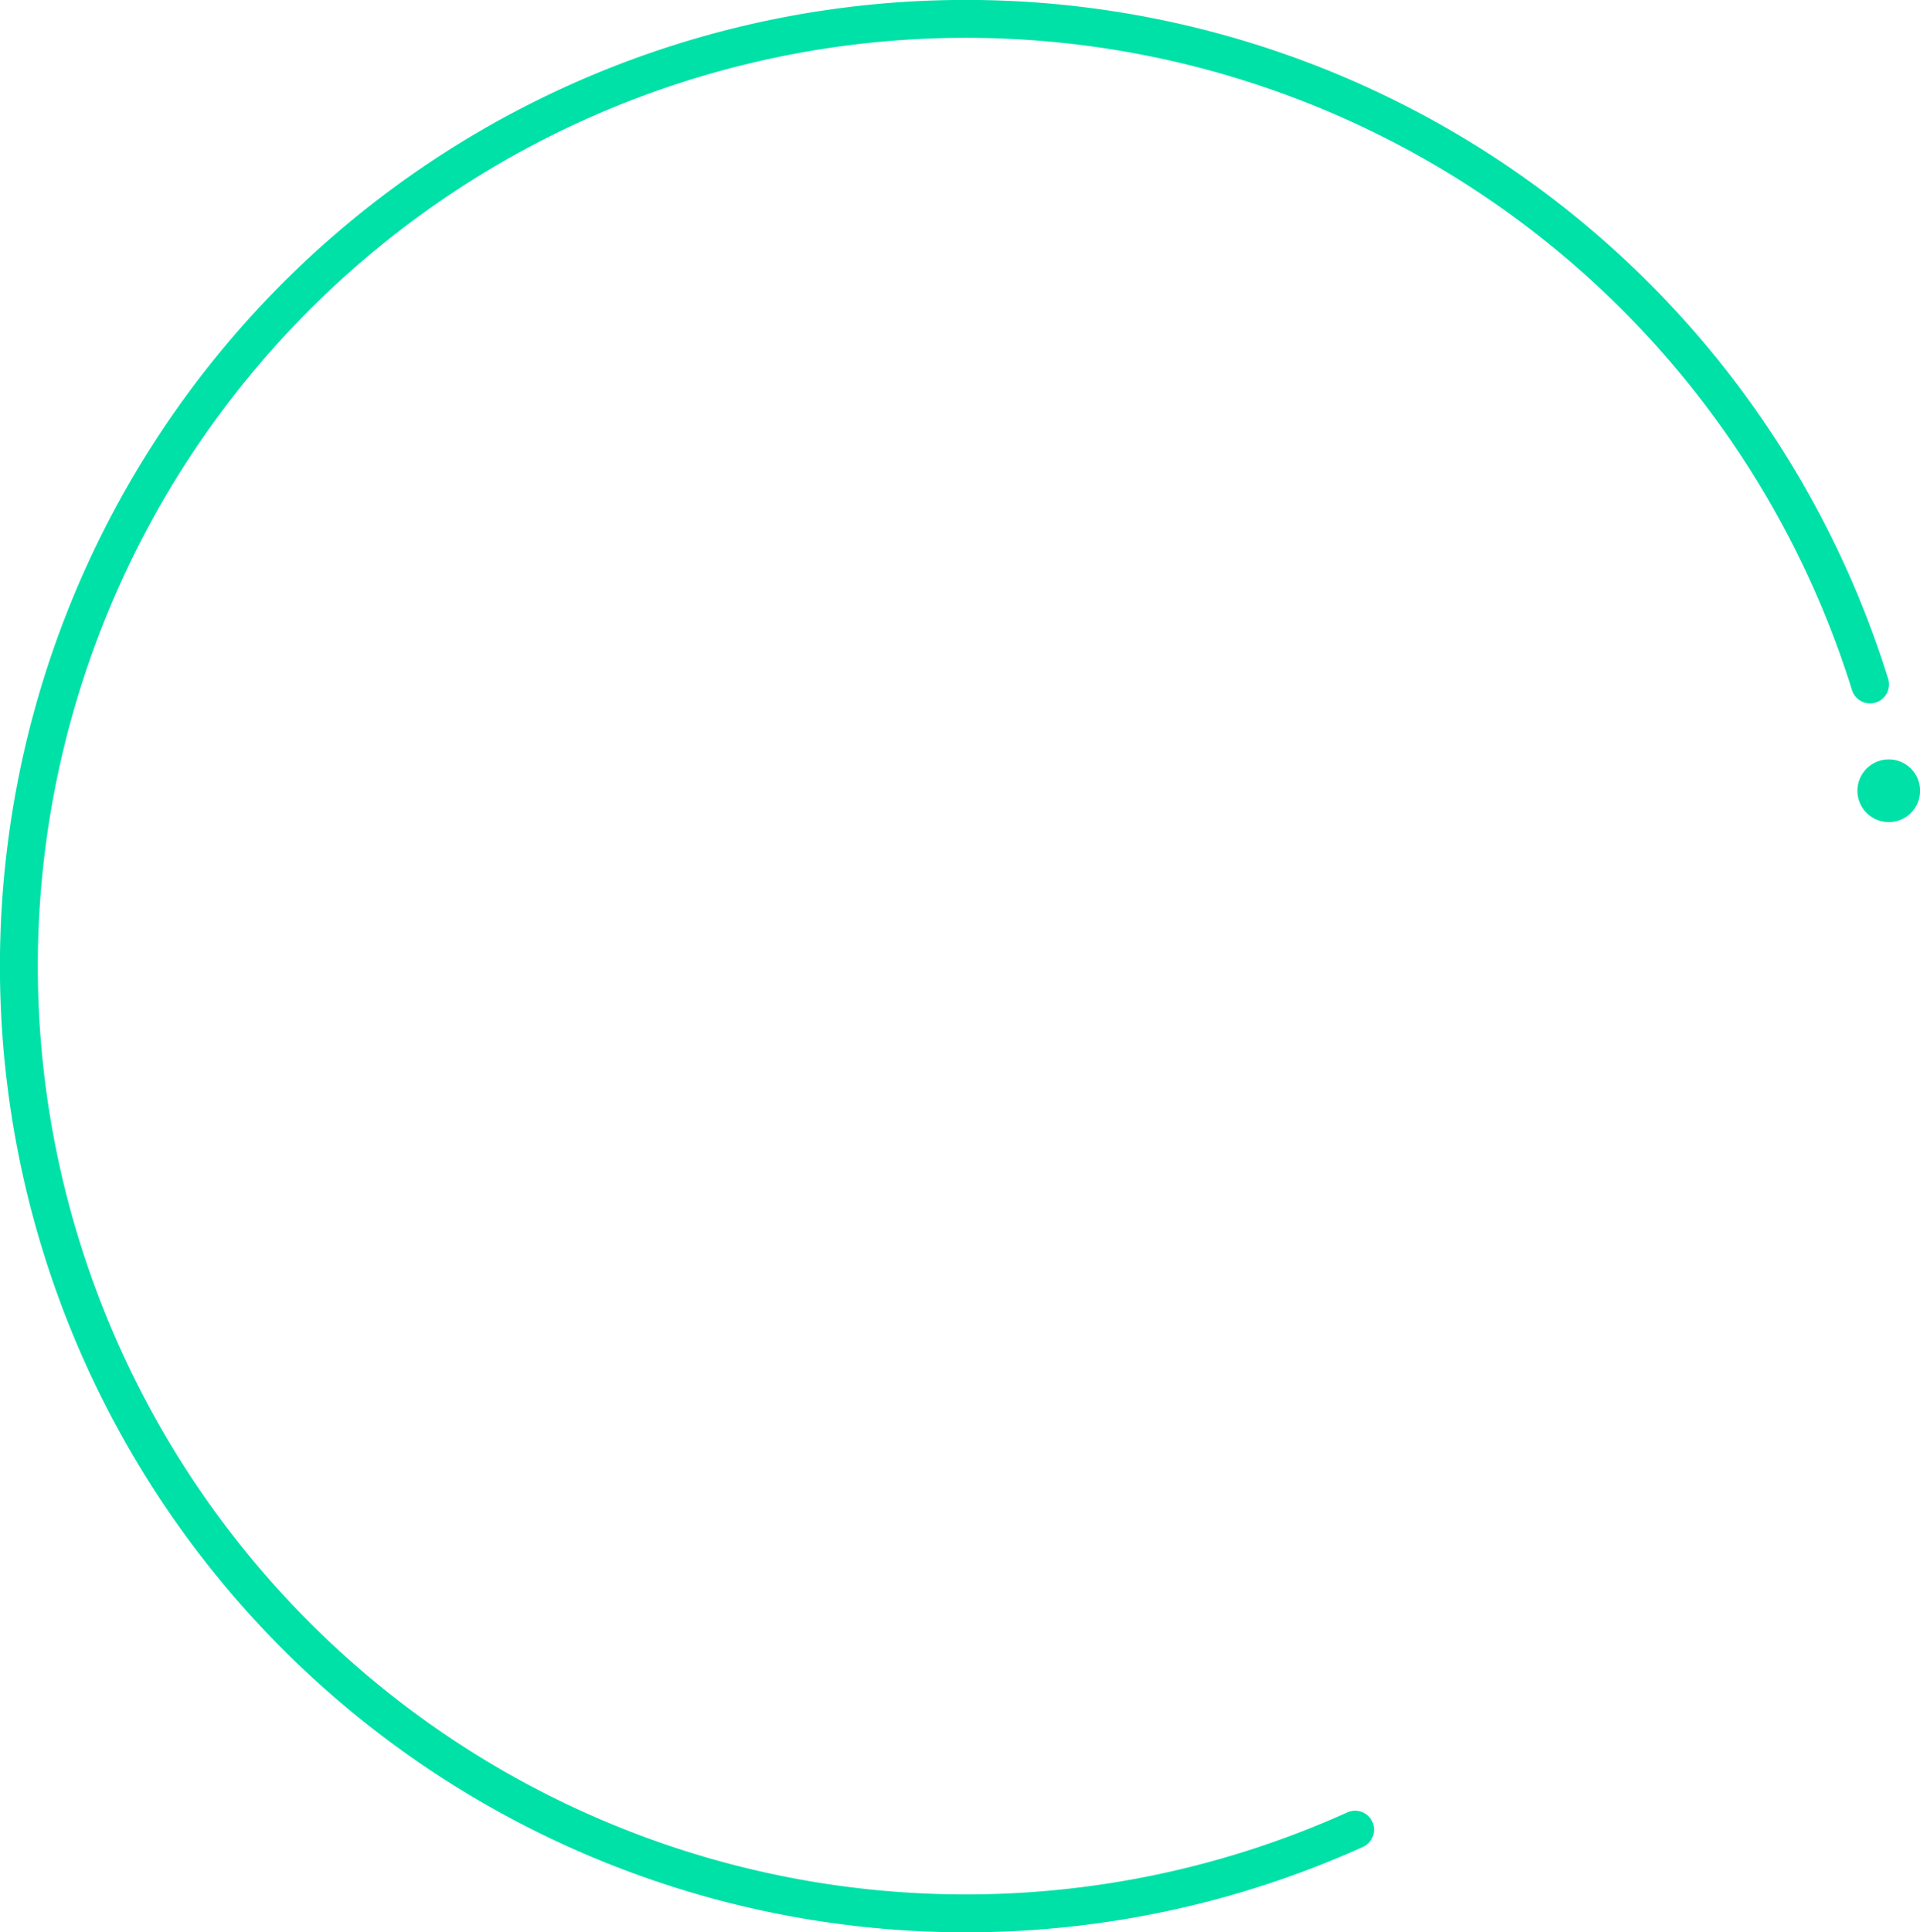 <svg xmlns="http://www.w3.org/2000/svg" viewBox="0 0 181.88 182.98"><defs><style>.cls-1{fill:none;stroke:#00e1a8;stroke-linecap:round;stroke-miterlimit:10;stroke-width:3.59px;}.cls-2{fill:#00e1a8;}</style></defs><title>circulo-verd</title><g id="Capa_2" data-name="Capa 2"><g id="Capa_2-2" data-name="Capa 2"><path class="cls-1" d="M128.37,173.28A89.71,89.71,0,1,1,177.15,64.82"/><circle class="cls-2" cx="178.92" cy="74.89" r="2.97"/></g></g></svg>